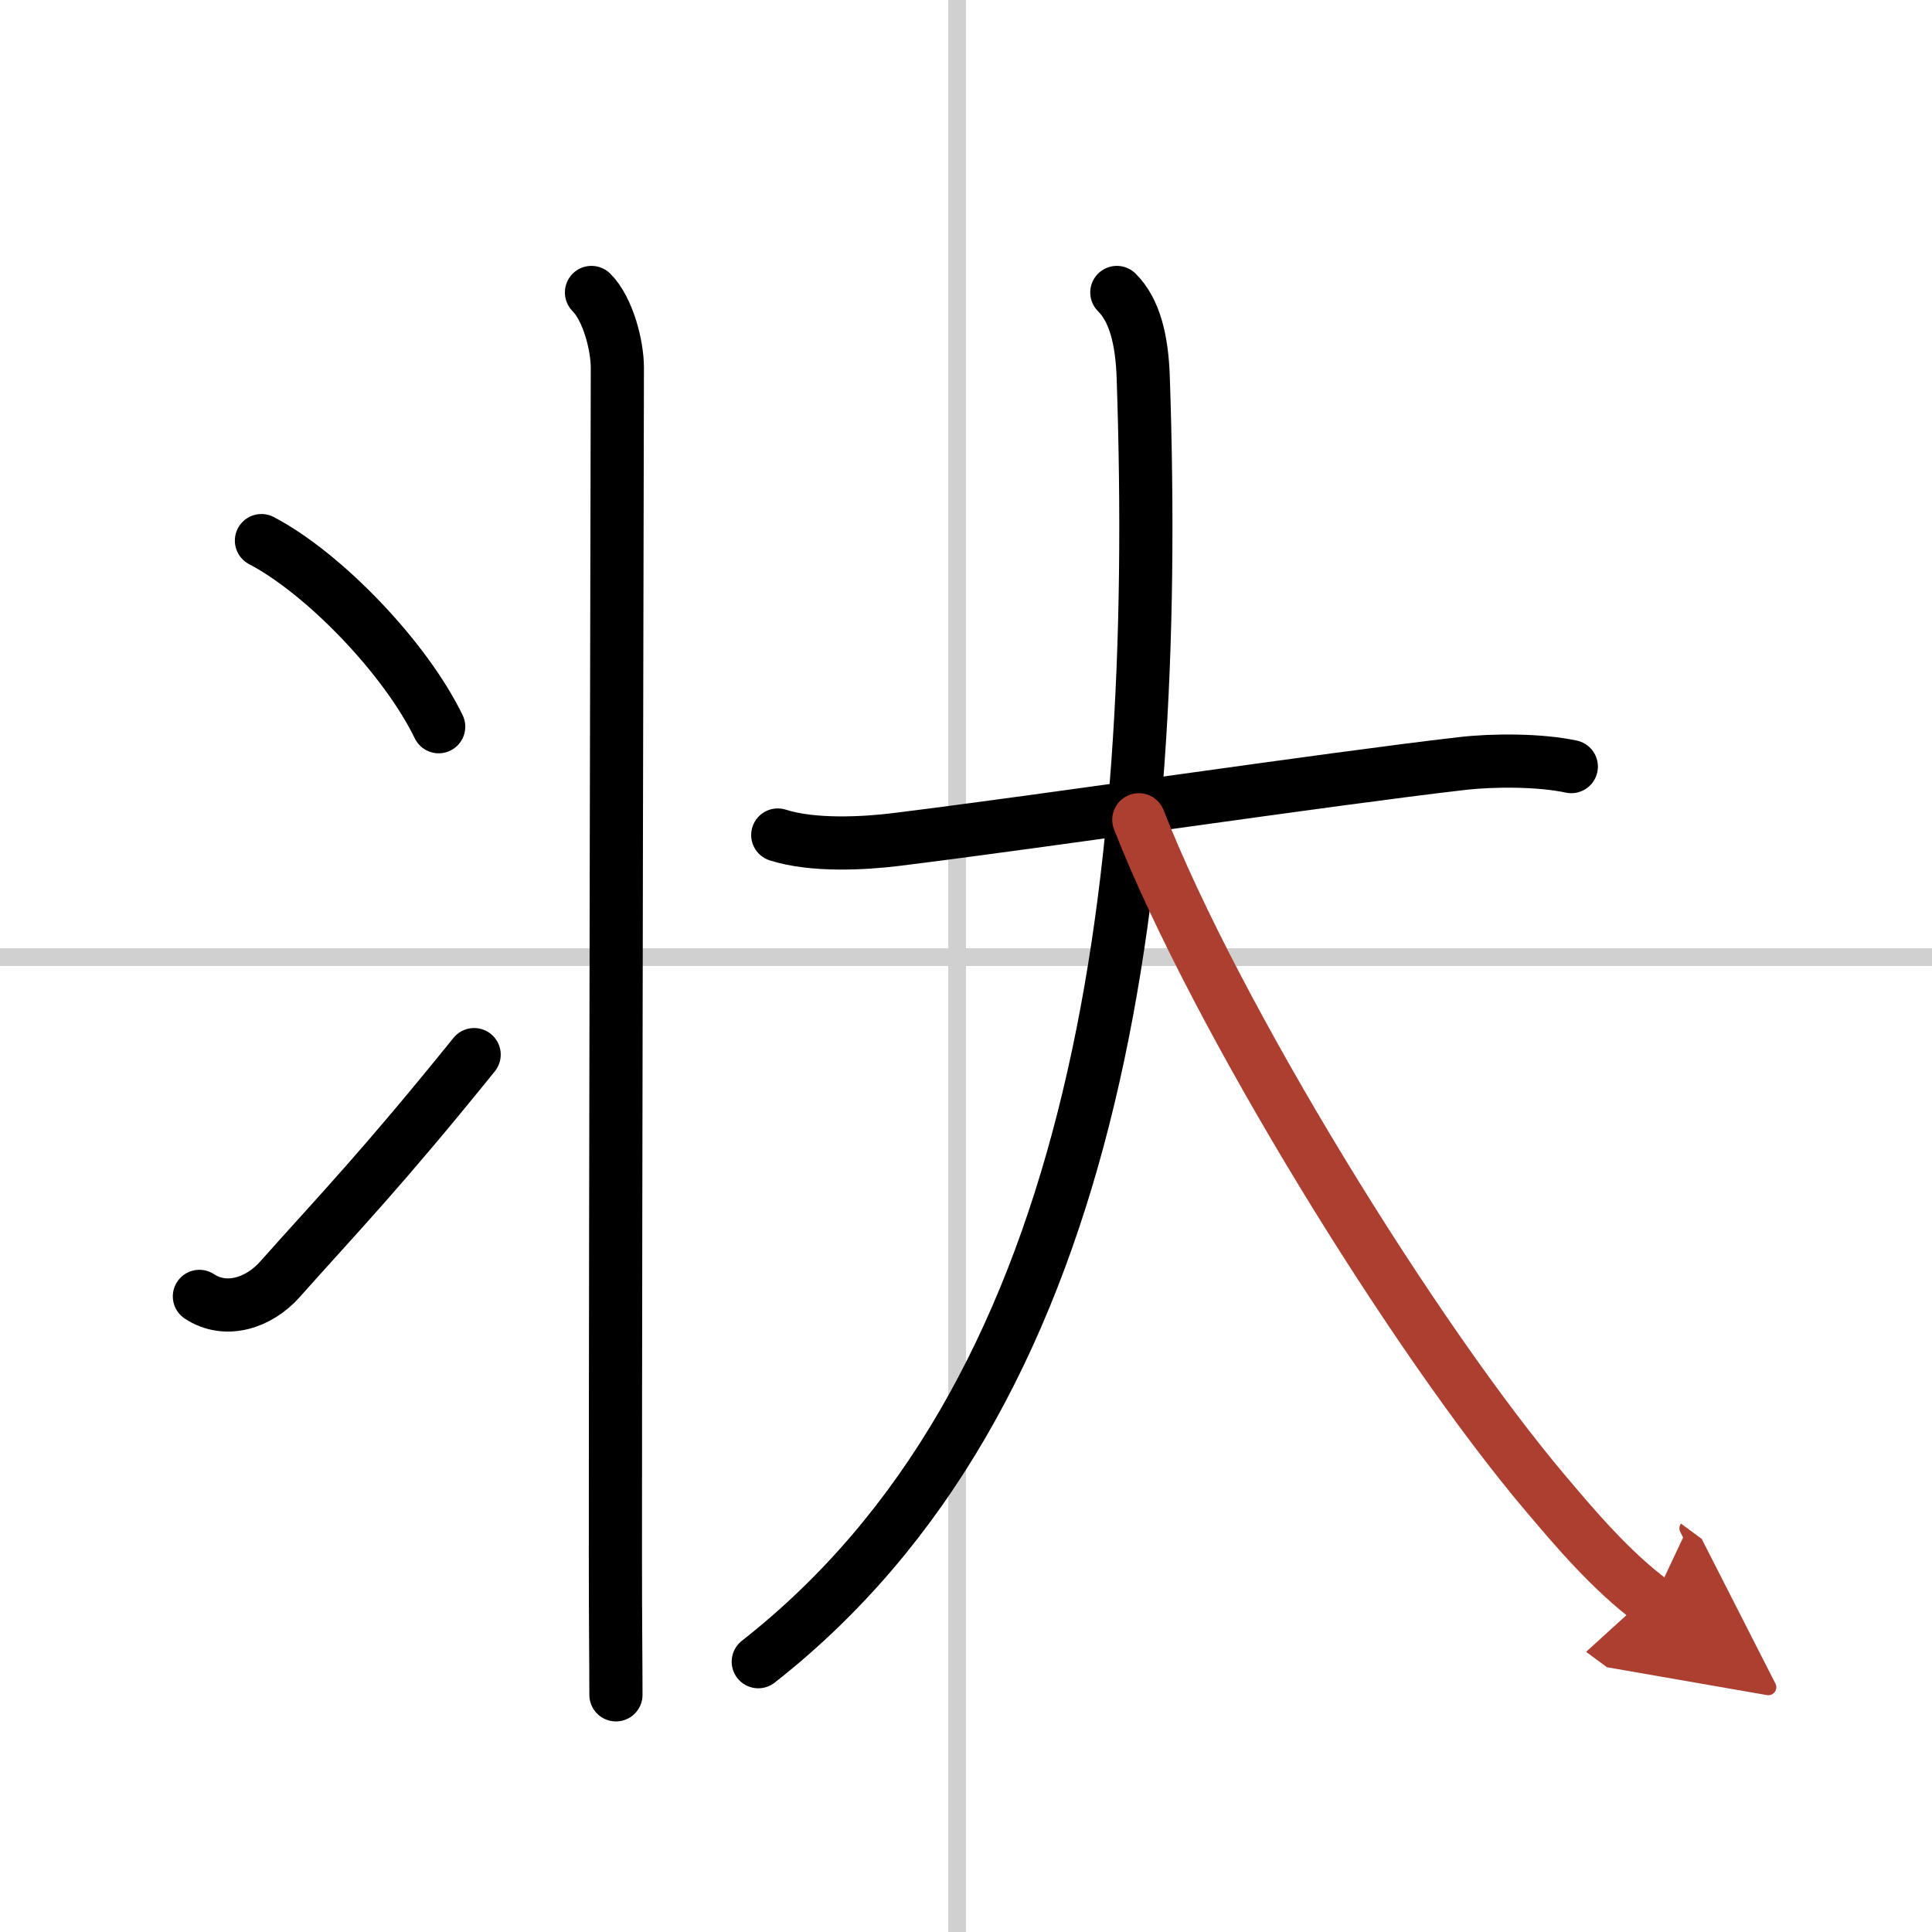 <svg width="400" height="400" viewBox="0 0 109 109" xmlns="http://www.w3.org/2000/svg"><defs><marker id="a" markerWidth="4" orient="auto" refX="1" refY="5" viewBox="0 0 10 10"><polyline points="0 0 10 5 0 10 1 5" fill="#ad3f31" stroke="#ad3f31"/></marker></defs><g fill="none" stroke="#000" stroke-linecap="round" stroke-linejoin="round" stroke-width="3"><rect width="100%" height="100%" fill="#fff" stroke="#fff"/><line x1="54" x2="54" y2="109" stroke="#d0d0d0" stroke-width="1"/><line x2="109" y1="54" y2="54" stroke="#d0d0d0" stroke-width="1"/><path d="m33.37 16.5c0.94 0.94 1.46 3 1.46 4.25 0 0.85-0.11 46.62-0.11 67 0 3.92 0.03 6 0.03 7.87"/><path d="m14.75 30.5c3.53 1.85 8.12 6.62 10 10.5"/><path d="M11.25,73.14c1.5,0.99,3.37,0.36,4.54-0.96C19.21,68.34,21.5,66,26.75,59.5"/><path d="m43.88 47.11c2 0.64 4.9 0.47 6.62 0.26 8.75-1.08 24.18-3.39 31.96-4.29 1.79-0.21 4.41-0.21 6.19 0.17"/><path d="m63.01 16.5c1 0.99 1.42 2.66 1.49 4.82 1 29.68-2.75 57.56-21.72 72.43"/><path d="m64.25 46.25c4.35 11.11 15.58 29.31 22.97 38.03 1.53 1.81 3.66 4.35 6.03 6.1" marker-end="url(#a)" stroke="#ad3f31"/></g></svg>
